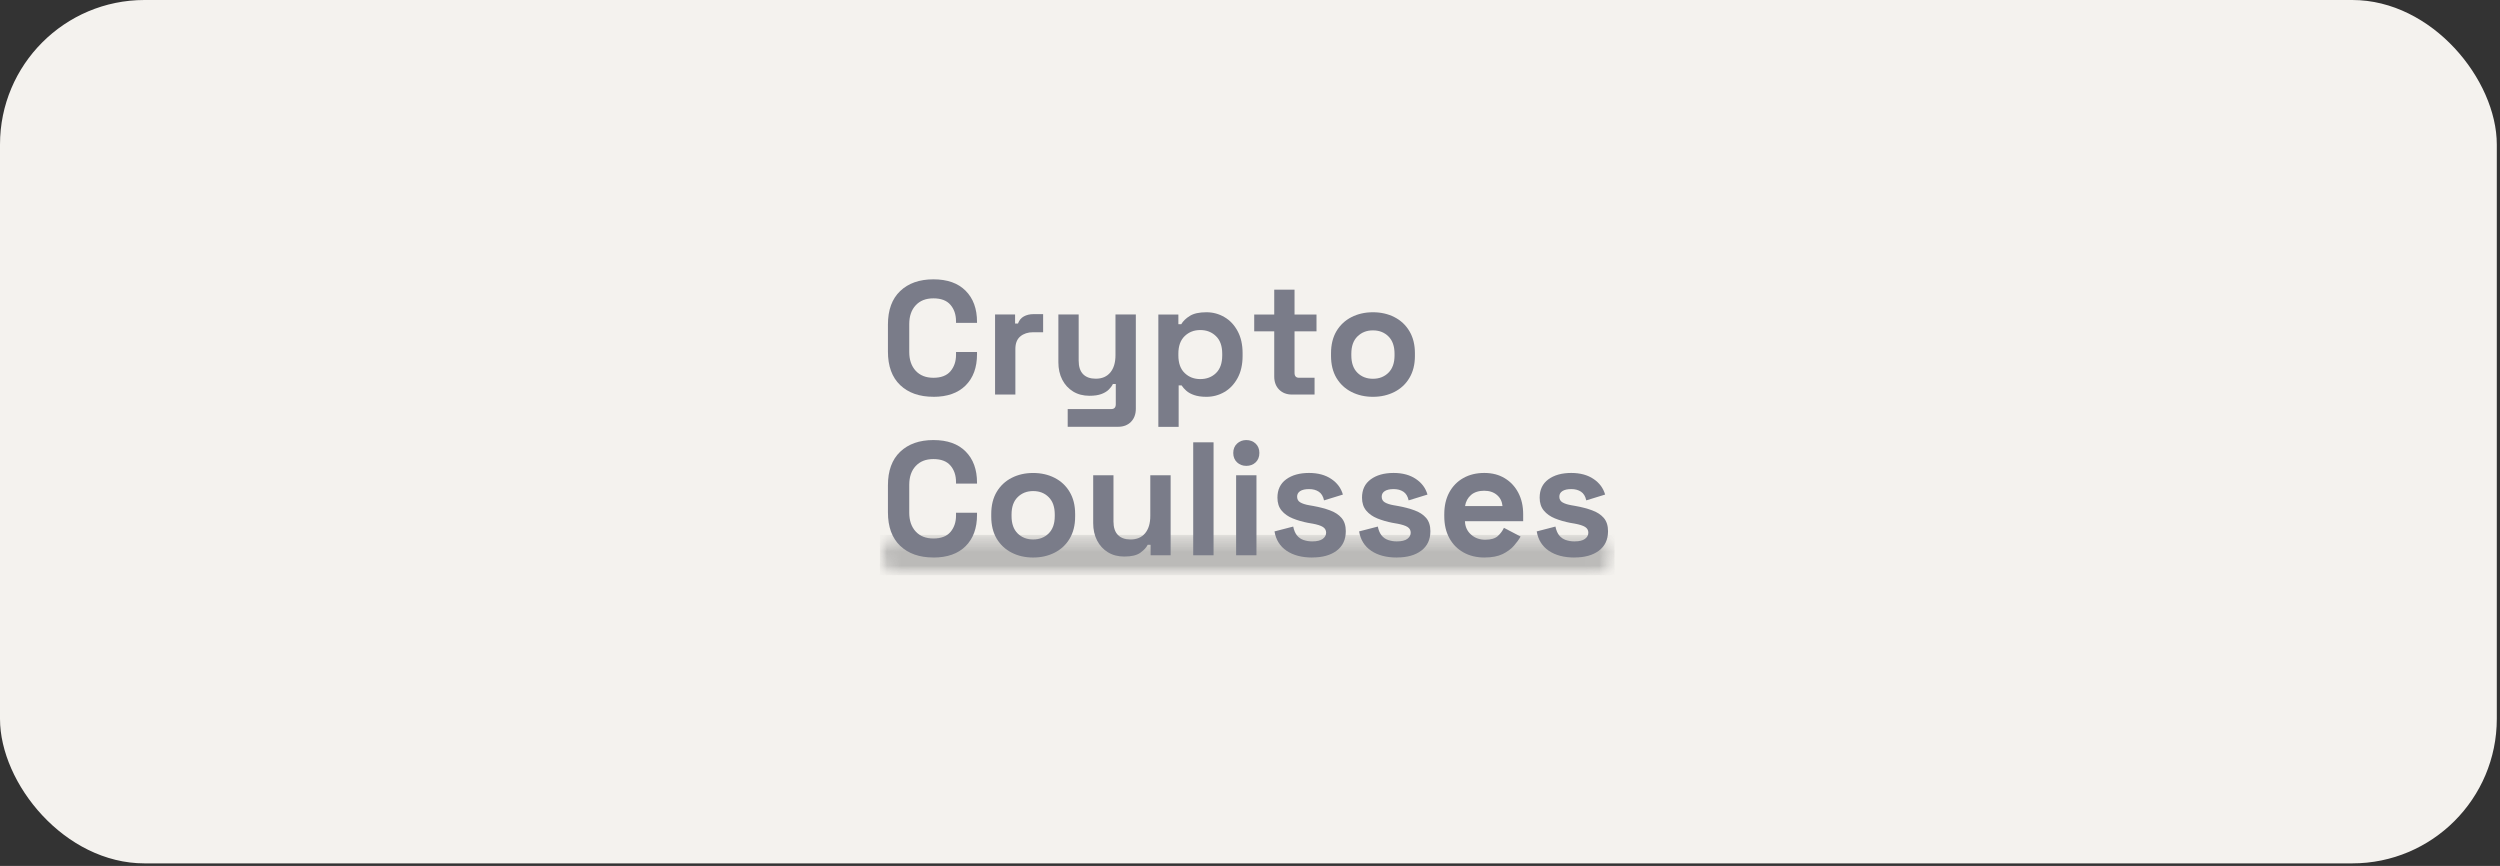 <svg width="179" height="62" viewBox="0 0 179 62" fill="none" xmlns="http://www.w3.org/2000/svg">
<rect x="0" y="0" width="179" height="62" fill="#333333" stroke="none"/>
<rect width="178.771" height="61.818" rx="10.349" fill="#F4F2EE"/>
<g opacity="0.55">
<mask id="mask0_1083_6872" style="mask-type:luminance" maskUnits="userSpaceOnUse" x="63" y="38" width="53" height="4">
<path d="M115.6 38.297H63V41.185H115.6V38.297Z" fill="white"/>
</mask>
<g mask="url(#mask0_1083_6872)">
<mask id="mask1_1083_6872" style="mask-type:luminance" maskUnits="userSpaceOnUse" x="63" y="38" width="53" height="4">
<path d="M64.445 38.297H114.155C114.952 38.297 115.6 38.943 115.6 39.742C115.6 40.54 114.954 41.185 114.155 41.185H64.445C63.647 41.185 63 40.539 63 39.742C63 38.944 63.646 38.297 64.445 38.297Z" fill="white"/>
</mask>
<g mask="url(#mask1_1083_6872)">
<path d="M63 38.297H115.6V41.185H63V38.297Z" fill="#8D8D8D"/>
</g>
</g>
<path d="M66.833 28.41C65.832 28.41 65.039 28.131 64.453 27.574C63.868 27.015 63.576 26.215 63.576 25.174V23.235C63.576 22.195 63.868 21.396 64.453 20.839C65.039 20.28 65.832 20 66.833 20C67.834 20 68.596 20.273 69.138 20.817C69.681 21.359 69.955 22.104 69.955 23.05V23.119H68.451V23.006C68.451 22.527 68.317 22.133 68.053 21.826C67.788 21.517 67.381 21.362 66.833 21.362C66.285 21.362 65.872 21.529 65.563 21.861C65.255 22.192 65.102 22.642 65.102 23.211V25.2C65.102 25.762 65.255 26.21 65.563 26.547C65.872 26.881 66.294 27.049 66.833 27.049C67.372 27.049 67.788 26.895 68.053 26.582C68.317 26.27 68.451 25.878 68.451 25.41V25.202H69.955V25.363C69.955 26.311 69.683 27.055 69.138 27.599C68.596 28.14 67.826 28.413 66.833 28.413V28.41Z" fill="#161C36"/>
<path d="M71.246 28.247V22.518H72.68V23.164H72.888C72.972 22.933 73.111 22.763 73.307 22.656C73.504 22.547 73.734 22.492 73.997 22.492H74.688V23.788H73.971C73.601 23.788 73.296 23.888 73.058 24.085C72.819 24.281 72.701 24.583 72.701 24.99V28.247H71.244H71.246Z" fill="#161C36"/>
<path d="M76.447 30.558V29.288H79.569C79.783 29.288 79.89 29.172 79.89 28.941V27.496H79.682C79.621 27.628 79.524 27.758 79.391 27.891C79.259 28.022 79.083 28.13 78.862 28.212C78.638 28.296 78.353 28.338 78.008 28.338C77.559 28.338 77.169 28.237 76.835 28.032C76.502 27.828 76.242 27.545 76.056 27.184C75.871 26.823 75.779 26.406 75.779 25.935V22.518H77.233V25.822C77.233 26.253 77.339 26.576 77.552 26.794C77.764 27.008 78.066 27.115 78.459 27.115C78.904 27.115 79.25 26.966 79.497 26.671C79.745 26.374 79.868 25.961 79.868 25.428V22.518H81.326V29.262C81.326 29.655 81.209 29.969 80.978 30.205C80.747 30.439 80.439 30.558 80.054 30.558H76.447Z" fill="#161C36"/>
<path d="M82.937 30.562V22.521H84.371V23.211H84.579C84.709 22.989 84.913 22.791 85.191 22.619C85.468 22.445 85.865 22.357 86.38 22.357C86.843 22.357 87.271 22.472 87.665 22.702C88.058 22.928 88.373 23.262 88.61 23.701C88.85 24.139 88.97 24.668 88.97 25.293V25.479C88.97 26.102 88.85 26.633 88.61 27.071C88.371 27.51 88.056 27.844 87.665 28.07C87.271 28.297 86.843 28.412 86.38 28.412C86.033 28.412 85.742 28.37 85.507 28.289C85.274 28.21 85.084 28.107 84.942 27.98C84.798 27.853 84.685 27.723 84.601 27.593H84.392V30.563H82.936L82.937 30.562ZM85.941 27.142C86.396 27.142 86.771 26.998 87.068 26.71C87.365 26.419 87.511 25.998 87.511 25.446V25.329C87.511 24.774 87.362 24.353 87.06 24.065C86.761 23.775 86.388 23.631 85.941 23.631C85.494 23.631 85.123 23.776 84.823 24.065C84.521 24.355 84.371 24.775 84.371 25.329V25.446C84.371 26 84.521 26.421 84.823 26.71C85.123 26.999 85.496 27.142 85.941 27.142Z" fill="#161C36"/>
<path d="M92.507 28.25C92.129 28.25 91.821 28.132 91.585 27.896C91.353 27.662 91.235 27.348 91.235 26.956V23.721H89.801V22.52H91.235V20.738H92.689V22.52H94.262V23.721H92.689V26.701C92.689 26.932 92.797 27.048 93.013 27.048H94.123V28.25H92.505H92.507Z" fill="#161C36"/>
<path d="M98.302 28.412C97.733 28.412 97.22 28.295 96.767 28.064C96.312 27.833 95.954 27.5 95.691 27.062C95.431 26.623 95.301 26.096 95.301 25.479V25.293C95.301 24.677 95.431 24.149 95.691 23.71C95.954 23.271 96.312 22.936 96.767 22.705C97.221 22.474 97.733 22.357 98.302 22.357C98.871 22.357 99.384 22.474 99.837 22.705C100.293 22.936 100.651 23.271 100.913 23.71C101.176 24.149 101.308 24.677 101.308 25.293V25.479C101.308 26.096 101.176 26.623 100.913 27.062C100.653 27.5 100.293 27.833 99.837 28.064C99.382 28.295 98.871 28.412 98.302 28.412ZM98.302 27.12C98.75 27.12 99.119 26.976 99.411 26.689C99.704 26.398 99.849 25.985 99.849 25.446V25.329C99.849 24.792 99.704 24.379 99.415 24.09C99.125 23.799 98.755 23.655 98.302 23.655C97.849 23.655 97.486 23.801 97.192 24.09C96.9 24.379 96.755 24.791 96.755 25.329V25.446C96.755 25.985 96.9 26.398 97.192 26.689C97.486 26.978 97.856 27.12 98.302 27.12Z" fill="#161C36"/>
<path d="M66.833 39.917C65.832 39.917 65.039 39.639 64.453 39.082C63.868 38.523 63.576 37.723 63.576 36.682V34.743C63.576 33.702 63.868 32.904 64.453 32.346C65.039 31.788 65.832 31.508 66.833 31.508C67.834 31.508 68.596 31.78 69.138 32.325C69.681 32.867 69.955 33.612 69.955 34.558V34.627H68.451V34.514C68.451 34.035 68.317 33.641 68.053 33.334C67.788 33.025 67.381 32.87 66.833 32.87C66.285 32.87 65.872 33.037 65.563 33.369C65.255 33.699 65.102 34.149 65.102 34.719V36.708C65.102 37.27 65.255 37.718 65.563 38.055C65.872 38.389 66.294 38.557 66.833 38.557C67.372 38.557 67.788 38.402 68.053 38.09C68.317 37.778 68.451 37.386 68.451 36.918V36.71H69.955V36.87C69.955 37.819 69.683 38.563 69.138 39.106C68.596 39.648 67.826 39.92 66.833 39.92V39.917Z" fill="#161C36"/>
<path d="M73.974 39.919C73.404 39.919 72.892 39.803 72.439 39.572C71.984 39.341 71.626 39.007 71.363 38.57C71.103 38.13 70.973 37.604 70.973 36.987V36.8C70.973 36.185 71.103 35.657 71.363 35.218C71.626 34.779 71.984 34.444 72.439 34.213C72.893 33.981 73.404 33.865 73.974 33.865C74.543 33.865 75.056 33.981 75.509 34.213C75.965 34.444 76.323 34.779 76.585 35.218C76.848 35.657 76.98 36.185 76.98 36.8V36.987C76.98 37.604 76.848 38.13 76.585 38.57C76.325 39.007 75.965 39.341 75.509 39.572C75.054 39.803 74.543 39.919 73.974 39.919ZM73.974 38.626C74.422 38.626 74.791 38.483 75.083 38.195C75.376 37.904 75.521 37.491 75.521 36.952V36.836C75.521 36.298 75.376 35.885 75.086 35.596C74.797 35.305 74.427 35.161 73.974 35.161C73.521 35.161 73.158 35.307 72.864 35.596C72.572 35.885 72.427 36.297 72.427 36.836V36.952C72.427 37.491 72.572 37.904 72.864 38.195C73.158 38.484 73.528 38.626 73.974 38.626Z" fill="#161C36"/>
<path d="M80.5 39.849C80.051 39.849 79.661 39.748 79.328 39.543C78.994 39.34 78.734 39.057 78.549 38.695C78.363 38.334 78.272 37.918 78.272 37.447V34.029H79.725V37.333C79.725 37.765 79.831 38.088 80.044 38.305C80.256 38.52 80.558 38.627 80.951 38.627C81.397 38.627 81.742 38.478 81.989 38.183C82.237 37.886 82.361 37.473 82.361 36.94V34.029H83.818V39.758H82.384V39.008H82.175C82.082 39.199 81.909 39.387 81.655 39.572C81.401 39.758 81.016 39.849 80.501 39.849H80.5Z" fill="#161C36"/>
<path d="M85.434 39.758V31.67H86.891V39.758H85.434Z" fill="#161C36"/>
<path d="M88.506 39.757V34.028H89.963V39.757H88.506ZM89.234 33.356C88.974 33.356 88.752 33.272 88.572 33.104C88.391 32.934 88.301 32.709 88.301 32.432C88.301 32.155 88.391 31.932 88.572 31.763C88.752 31.593 88.973 31.508 89.234 31.508C89.496 31.508 89.729 31.593 89.906 31.763C90.082 31.932 90.171 32.154 90.171 32.432C90.171 32.711 90.082 32.934 89.906 33.104C89.73 33.272 89.505 33.356 89.234 33.356Z" fill="#161C36"/>
<path d="M93.957 39.919C93.21 39.919 92.599 39.758 92.122 39.437C91.644 39.114 91.355 38.65 91.254 38.049L92.594 37.702C92.65 37.971 92.74 38.184 92.865 38.338C92.991 38.491 93.148 38.602 93.338 38.666C93.528 38.731 93.733 38.764 93.957 38.764C94.295 38.764 94.544 38.704 94.707 38.585C94.869 38.465 94.95 38.317 94.95 38.141C94.95 37.965 94.873 37.828 94.72 37.731C94.567 37.634 94.321 37.556 93.983 37.493L93.658 37.437C93.256 37.36 92.89 37.253 92.558 37.118C92.227 36.984 91.963 36.797 91.763 36.557C91.563 36.316 91.464 36.01 91.464 35.632C91.464 35.063 91.672 34.626 92.088 34.321C92.504 34.016 93.051 33.863 93.727 33.863C94.365 33.863 94.896 34.007 95.319 34.292C95.743 34.575 96.02 34.95 96.151 35.411L94.801 35.827C94.739 35.535 94.612 35.328 94.423 35.205C94.235 35.081 94.004 35.019 93.727 35.019C93.45 35.019 93.237 35.068 93.09 35.164C92.945 35.259 92.873 35.391 92.873 35.562C92.873 35.747 92.95 35.883 93.103 35.972C93.256 36.061 93.464 36.128 93.727 36.174L94.052 36.231C94.481 36.309 94.872 36.411 95.221 36.54C95.571 36.666 95.85 36.848 96.053 37.082C96.257 37.317 96.359 37.636 96.359 38.034C96.359 38.635 96.142 39.099 95.707 39.428C95.273 39.754 94.69 39.916 93.958 39.916L93.957 39.919Z" fill="#161C36"/>
<path d="M100.013 39.919C99.266 39.919 98.656 39.758 98.178 39.437C97.701 39.114 97.412 38.65 97.311 38.049L98.651 37.702C98.706 37.971 98.797 38.184 98.922 38.338C99.047 38.491 99.205 38.602 99.395 38.666C99.585 38.731 99.79 38.764 100.013 38.764C100.351 38.764 100.601 38.704 100.763 38.585C100.925 38.465 101.006 38.317 101.006 38.141C101.006 37.965 100.93 37.828 100.777 37.731C100.624 37.634 100.377 37.556 100.039 37.493L99.715 37.437C99.312 37.36 98.947 37.253 98.614 37.118C98.284 36.984 98.019 36.797 97.82 36.557C97.62 36.316 97.52 36.01 97.52 35.632C97.52 35.063 97.728 34.626 98.145 34.321C98.561 34.016 99.107 33.863 99.784 33.863C100.422 33.863 100.953 34.007 101.375 34.292C101.799 34.575 102.076 34.95 102.208 35.411L100.858 35.827C100.795 35.535 100.668 35.328 100.48 35.205C100.292 35.081 100.061 35.019 99.784 35.019C99.507 35.019 99.294 35.068 99.147 35.164C99.002 35.259 98.93 35.391 98.93 35.562C98.93 35.747 99.006 35.883 99.159 35.972C99.312 36.061 99.52 36.128 99.784 36.174L100.108 36.231C100.538 36.309 100.928 36.411 101.277 36.54C101.628 36.666 101.906 36.848 102.11 37.082C102.313 37.317 102.416 37.636 102.416 38.034C102.416 38.635 102.199 39.099 101.764 39.428C101.329 39.754 100.746 39.916 100.015 39.916L100.013 39.919Z" fill="#161C36"/>
<path d="M106.298 39.919C105.726 39.919 105.222 39.798 104.788 39.556C104.353 39.313 104.013 38.97 103.773 38.528C103.531 38.086 103.41 37.562 103.41 36.961V36.822C103.41 36.223 103.528 35.701 103.767 35.258C104.007 34.815 104.341 34.471 104.772 34.229C105.202 33.986 105.703 33.863 106.274 33.863C106.844 33.863 107.325 33.989 107.74 34.241C108.156 34.492 108.479 34.838 108.711 35.282C108.943 35.723 109.059 36.237 109.059 36.82V37.319H104.89C104.904 37.712 105.051 38.032 105.328 38.277C105.605 38.523 105.943 38.646 106.342 38.646C106.742 38.646 107.051 38.557 107.244 38.381C107.437 38.205 107.582 38.008 107.681 37.792L108.874 38.416C108.763 38.617 108.607 38.834 108.404 39.068C108.2 39.304 107.928 39.504 107.59 39.671C107.251 39.835 106.82 39.917 106.296 39.917L106.298 39.919ZM104.899 36.234H107.579C107.548 35.905 107.417 35.64 107.181 35.44C106.945 35.238 106.639 35.137 106.263 35.137C105.886 35.137 105.557 35.238 105.326 35.44C105.095 35.64 104.951 35.905 104.898 36.234H104.899Z" fill="#161C36"/>
<path d="M112.732 39.919C111.985 39.919 111.375 39.758 110.897 39.437C110.42 39.114 110.13 38.65 110.029 38.049L111.37 37.702C111.425 37.971 111.515 38.184 111.641 38.338C111.766 38.491 111.924 38.602 112.114 38.666C112.303 38.731 112.509 38.764 112.732 38.764C113.07 38.764 113.32 38.704 113.482 38.585C113.644 38.465 113.725 38.317 113.725 38.141C113.725 37.965 113.649 37.828 113.496 37.731C113.343 37.634 113.096 37.556 112.758 37.493L112.434 37.437C112.031 37.36 111.665 37.253 111.333 37.118C111.003 36.984 110.738 36.797 110.539 36.557C110.338 36.316 110.239 36.01 110.239 35.632C110.239 35.063 110.447 34.626 110.863 34.321C111.28 34.016 111.826 33.863 112.502 33.863C113.141 33.863 113.672 34.007 114.094 34.292C114.518 34.575 114.795 34.95 114.927 35.411L113.577 35.827C113.514 35.535 113.387 35.328 113.199 35.205C113.011 35.081 112.779 35.019 112.502 35.019C112.225 35.019 112.013 35.068 111.866 35.164C111.72 35.259 111.648 35.391 111.648 35.562C111.648 35.747 111.725 35.883 111.878 35.972C112.031 36.061 112.239 36.128 112.502 36.174L112.827 36.231C113.257 36.309 113.647 36.411 113.996 36.54C114.347 36.666 114.625 36.848 114.829 37.082C115.032 37.317 115.135 37.636 115.135 38.034C115.135 38.635 114.917 39.099 114.483 39.428C114.048 39.754 113.465 39.916 112.734 39.916L112.732 39.919Z" fill="#161C36"/>
</g>
</svg>
